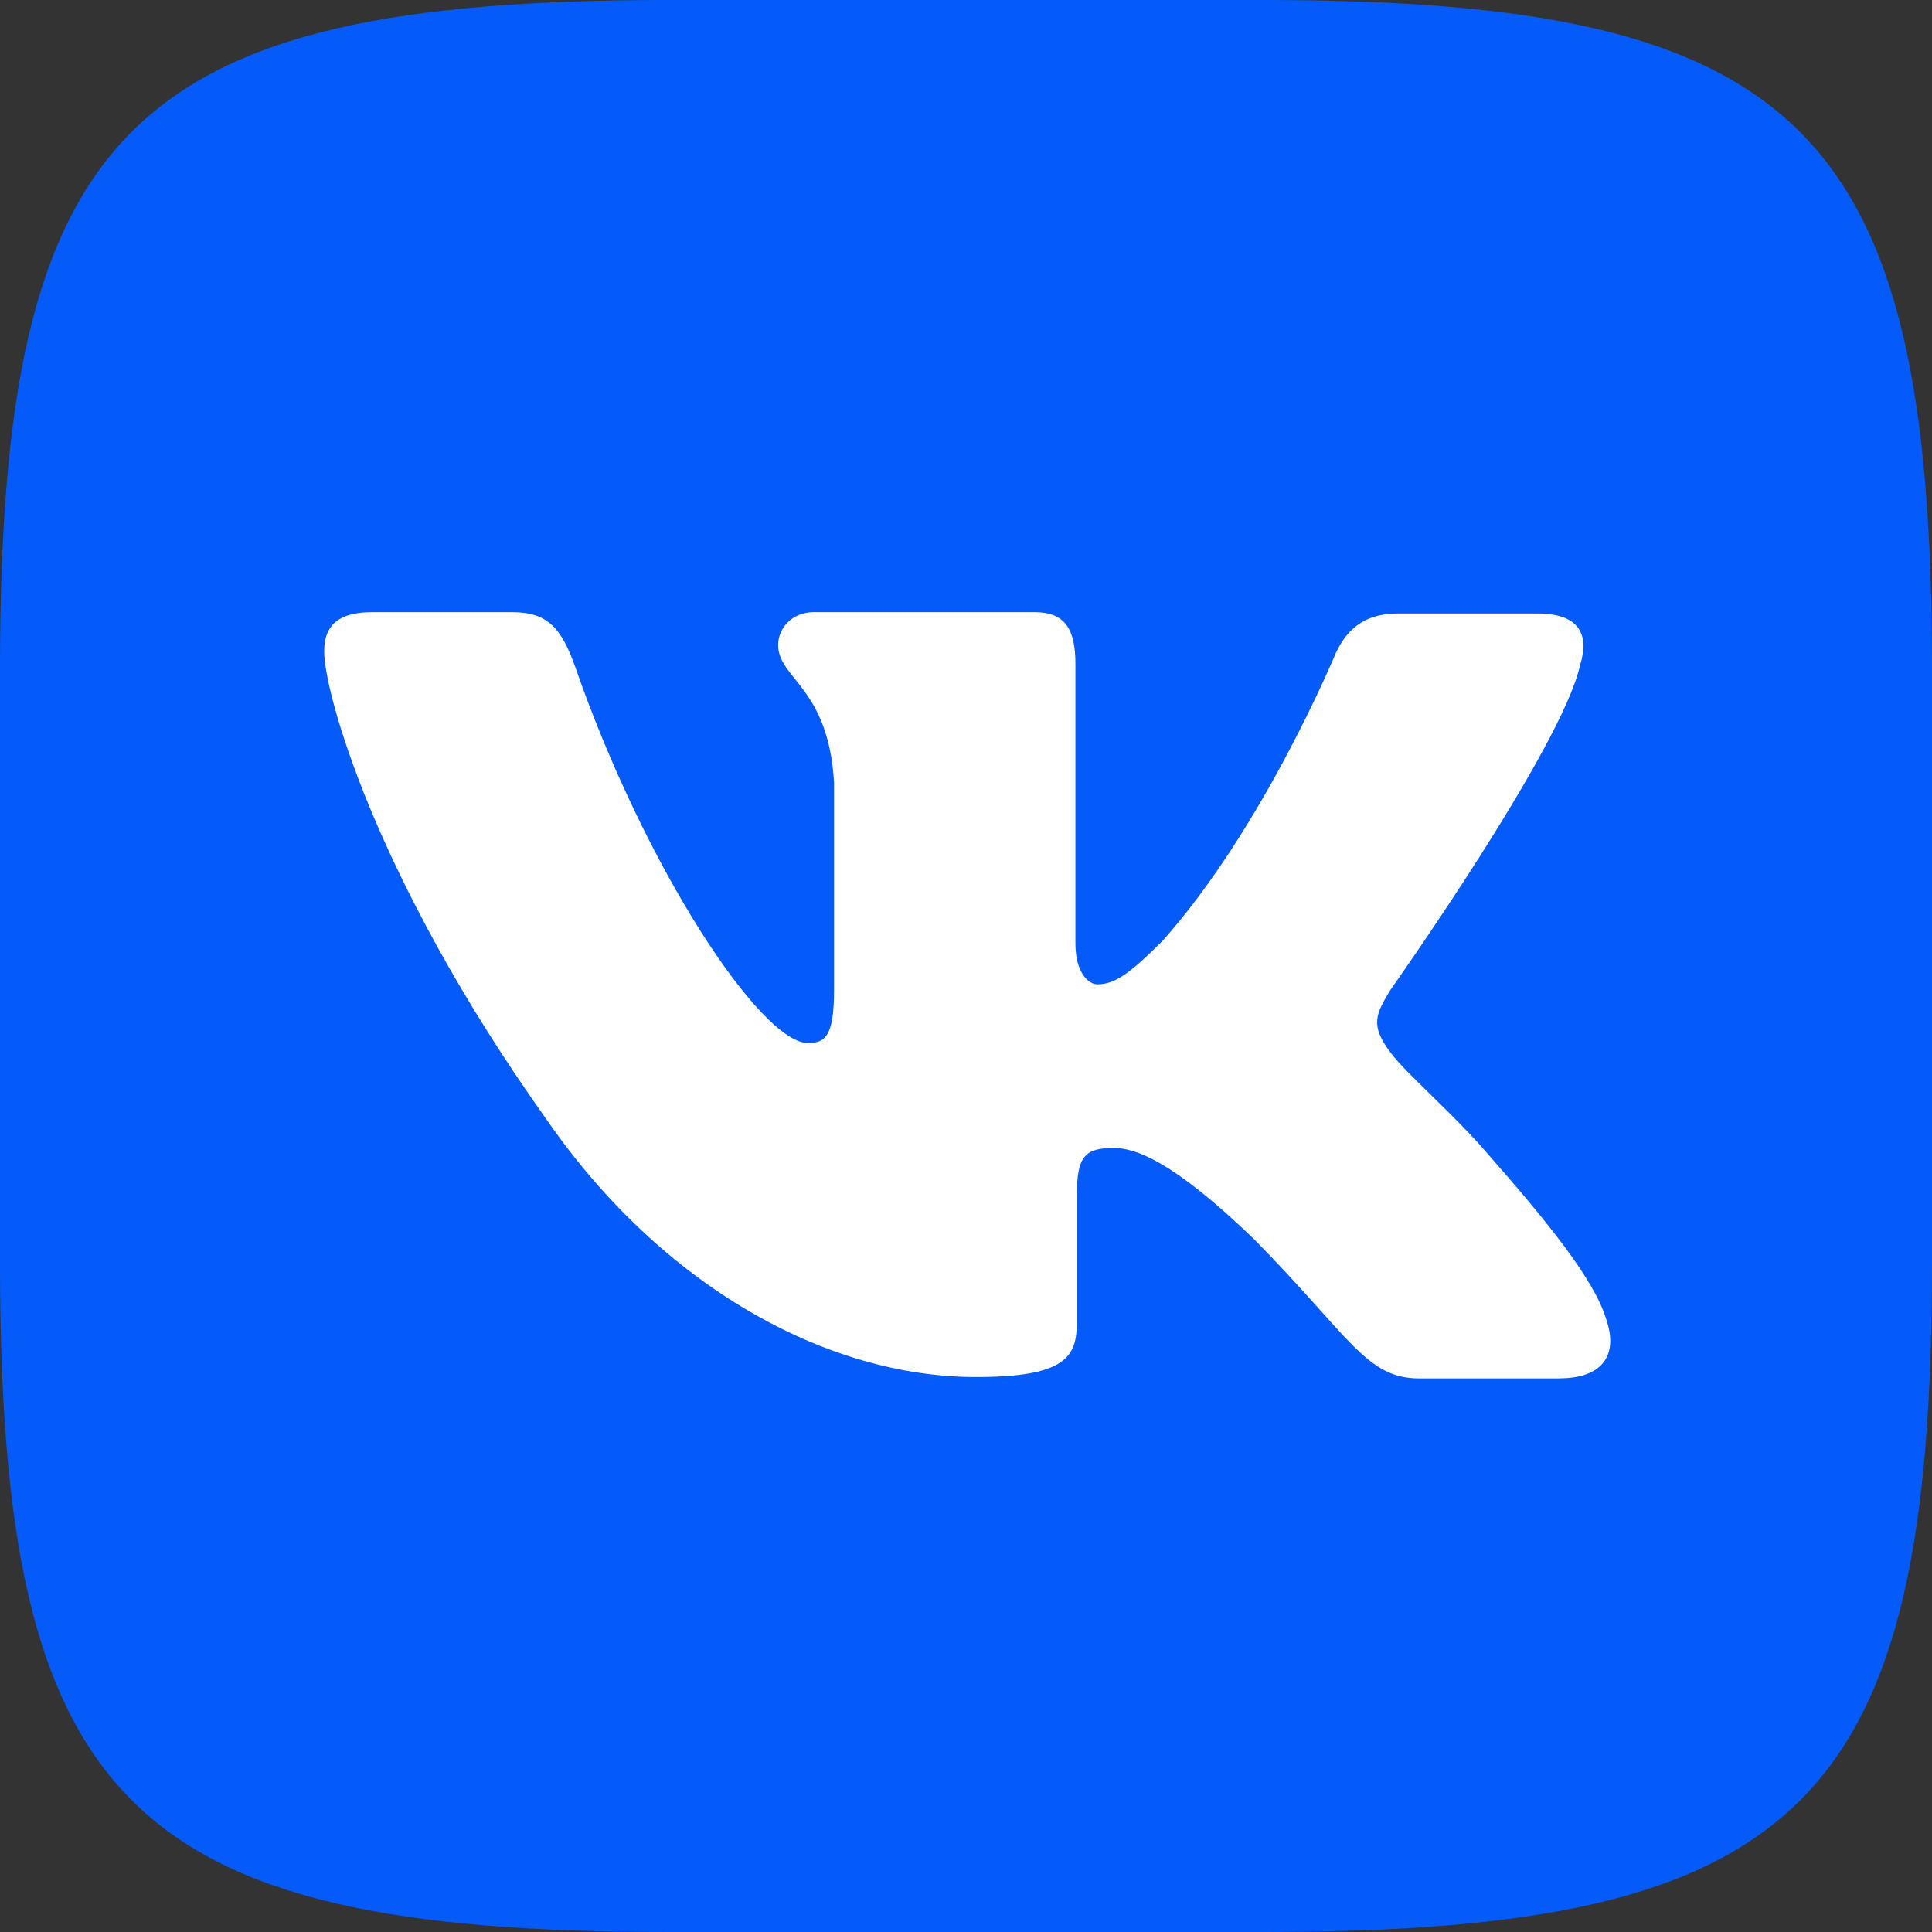<?xml version="1.0" encoding="UTF-8"?> <svg xmlns="http://www.w3.org/2000/svg" id="_Слой_2" data-name="Слой 2" viewBox="0 0 551.56 551.56"><rect x="0" y="0" width="551.56" height="551.56" fill="#333333" stroke="none"/><defs><style> .cls-1 { fill: #fff; } .cls-2 { fill: #055bf9; } </style></defs><g id="_Слой_2-2" data-name=" Слой 2"><circle class="cls-1" cx="275.78" cy="275.78" r="232.89"></circle><path class="cls-2" d="m360.44,0h-169.32C36.59,0,0,36.59,0,191.12v169.32c0,154.53,36.59,191.12,191.12,191.12h169.32c154.53,0,191.12-36.59,191.12-191.12v-169.32C551.56,36.59,514.58,0,360.44,0h0Zm84.85,393.52h-40.13c-15.18,0-19.85-12.06-47.09-39.7-23.75-22.93-34.25-26.08-40.13-26.08-8.18,0-10.52,2.29-10.52,13.62v36.2c0,9.74-3.12,15.57-28.8,15.57-42.43,0-89.52-25.69-122.62-73.57-49.82-70.06-63.45-122.62-63.45-133.51,0-5.84,2.29-11.28,13.62-11.28h40.13c10.13,0,14.01,4.67,17.9,15.57,19.85,57.22,52.94,107.43,66.51,107.43,5.06,0,7.4-2.29,7.4-15.18v-59.17c-1.56-27.25-15.96-29.58-15.96-39.31,0-4.67,3.89-9.35,10.13-9.35h63.07c8.57,0,11.67,4.67,11.67,14.79v79.79c0,8.57,3.89,11.67,6.23,11.67,5.06,0,9.35-3.12,18.68-12.45,28.8-32.3,49.43-82.13,49.43-82.13,2.73-5.84,7.4-11.28,17.52-11.28h40.13c12.06,0,14.79,6.23,12.06,14.79-5.06,23.36-54.1,92.64-54.1,92.64-4.28,7.01-5.84,10.13,0,17.9,4.28,5.84,18.35,17.9,27.64,28.8,17.13,19.49,30.36,35.81,33.86,47.09,3.96,11.28-1.89,17.12-13.18,17.12h0Z"></path></g></svg> 
